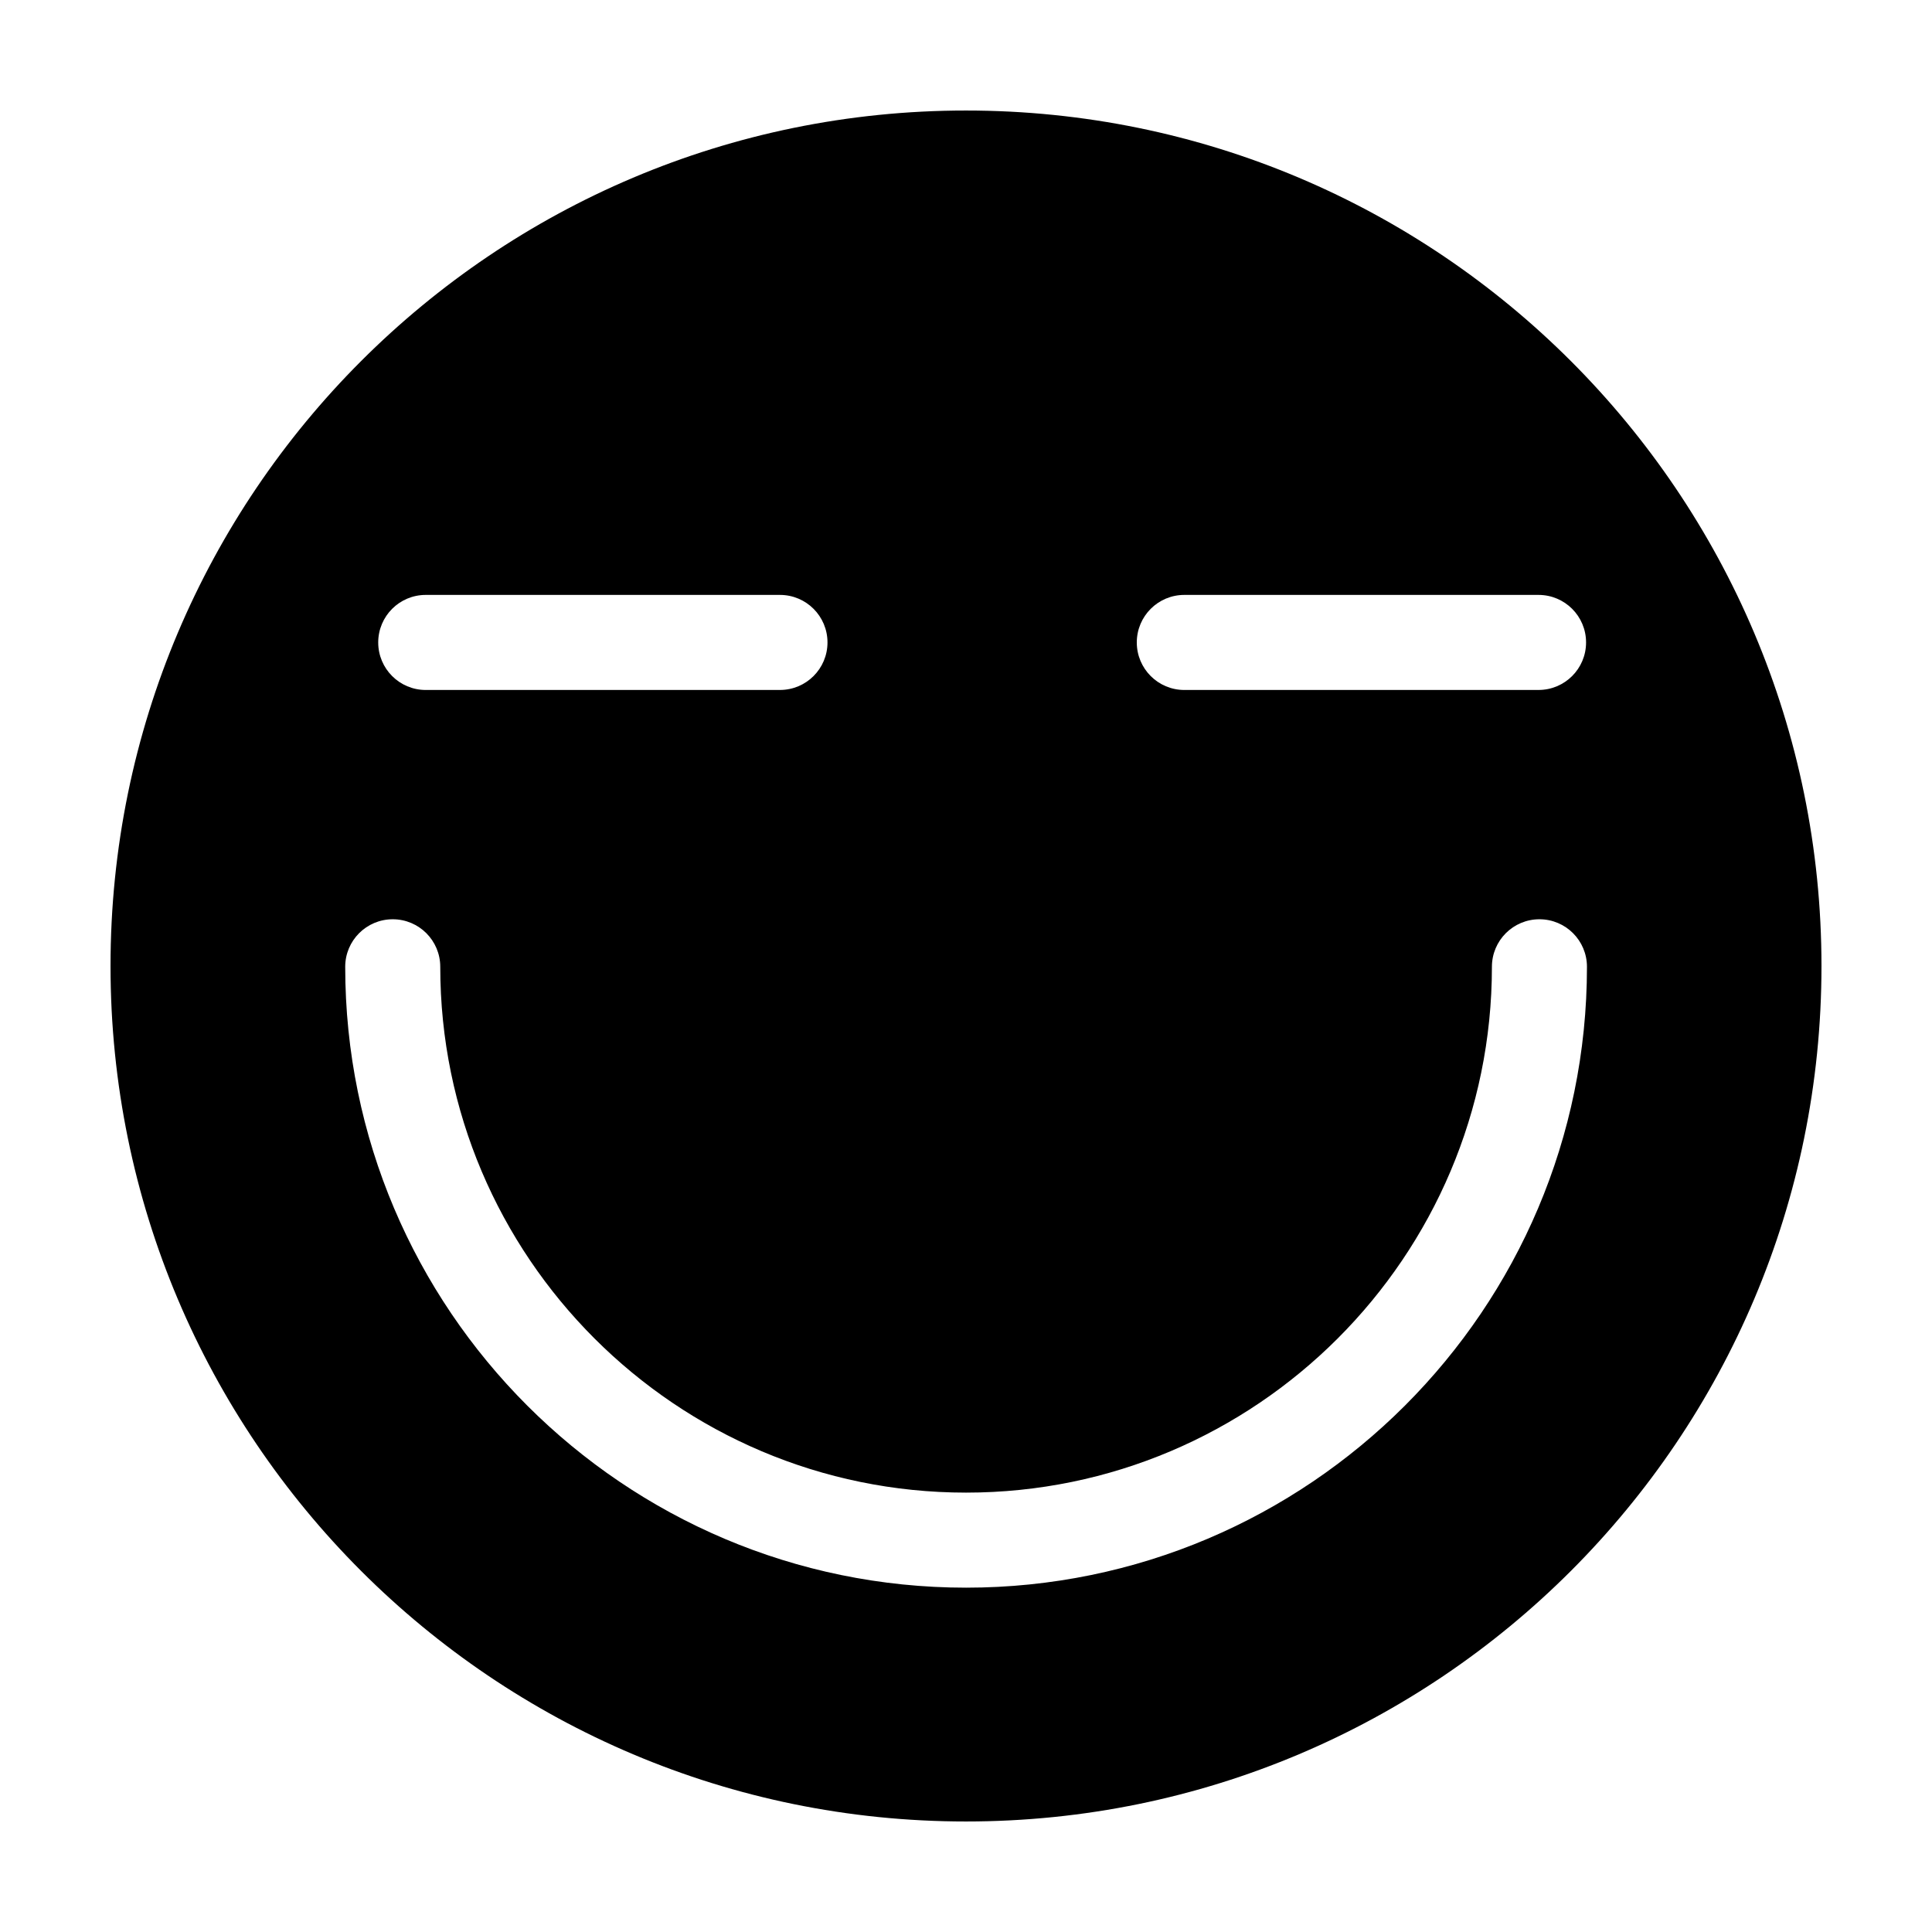 <?xml version="1.0" encoding="UTF-8"?>
<!-- Uploaded to: ICON Repo, www.svgrepo.com, Generator: ICON Repo Mixer Tools -->
<svg fill="#000000" width="800px" height="800px" version="1.1" viewBox="144 144 512 512" xmlns="http://www.w3.org/2000/svg">
 <path d="m400 173.29c-125.21 0-226.71 101.5-226.71 226.71 0 125.21 101.5 226.71 226.71 226.71s226.71-101.5 226.71-226.71c-0.004-125.21-101.5-226.71-226.71-226.71zm57.855 128.37h93.875c6.957 0 12.594 5.637 12.594 12.594 0 6.957-5.637 12.594-12.594 12.594l-93.875 0.004c-6.957 0-12.594-5.637-12.594-12.594 0-6.961 5.641-12.598 12.594-12.598zm-201.03 0h93.875c6.957 0 12.594 5.637 12.594 12.594 0 6.957-5.637 12.594-12.594 12.594l-93.875 0.004c-6.957 0-12.594-5.637-12.594-12.594 0-6.961 5.637-12.598 12.594-12.598zm143.2 263.09c-90.73 0-164.54-73.809-164.54-164.54 0-6.957 5.637-12.594 12.594-12.594s12.594 5.637 12.594 12.594c0 76.836 62.512 139.35 139.35 139.35s139.35-62.512 139.35-139.35c0-6.957 5.637-12.594 12.594-12.594s12.594 5.637 12.594 12.594c0.008 90.734-73.801 164.54-164.53 164.54z"/>
</svg>